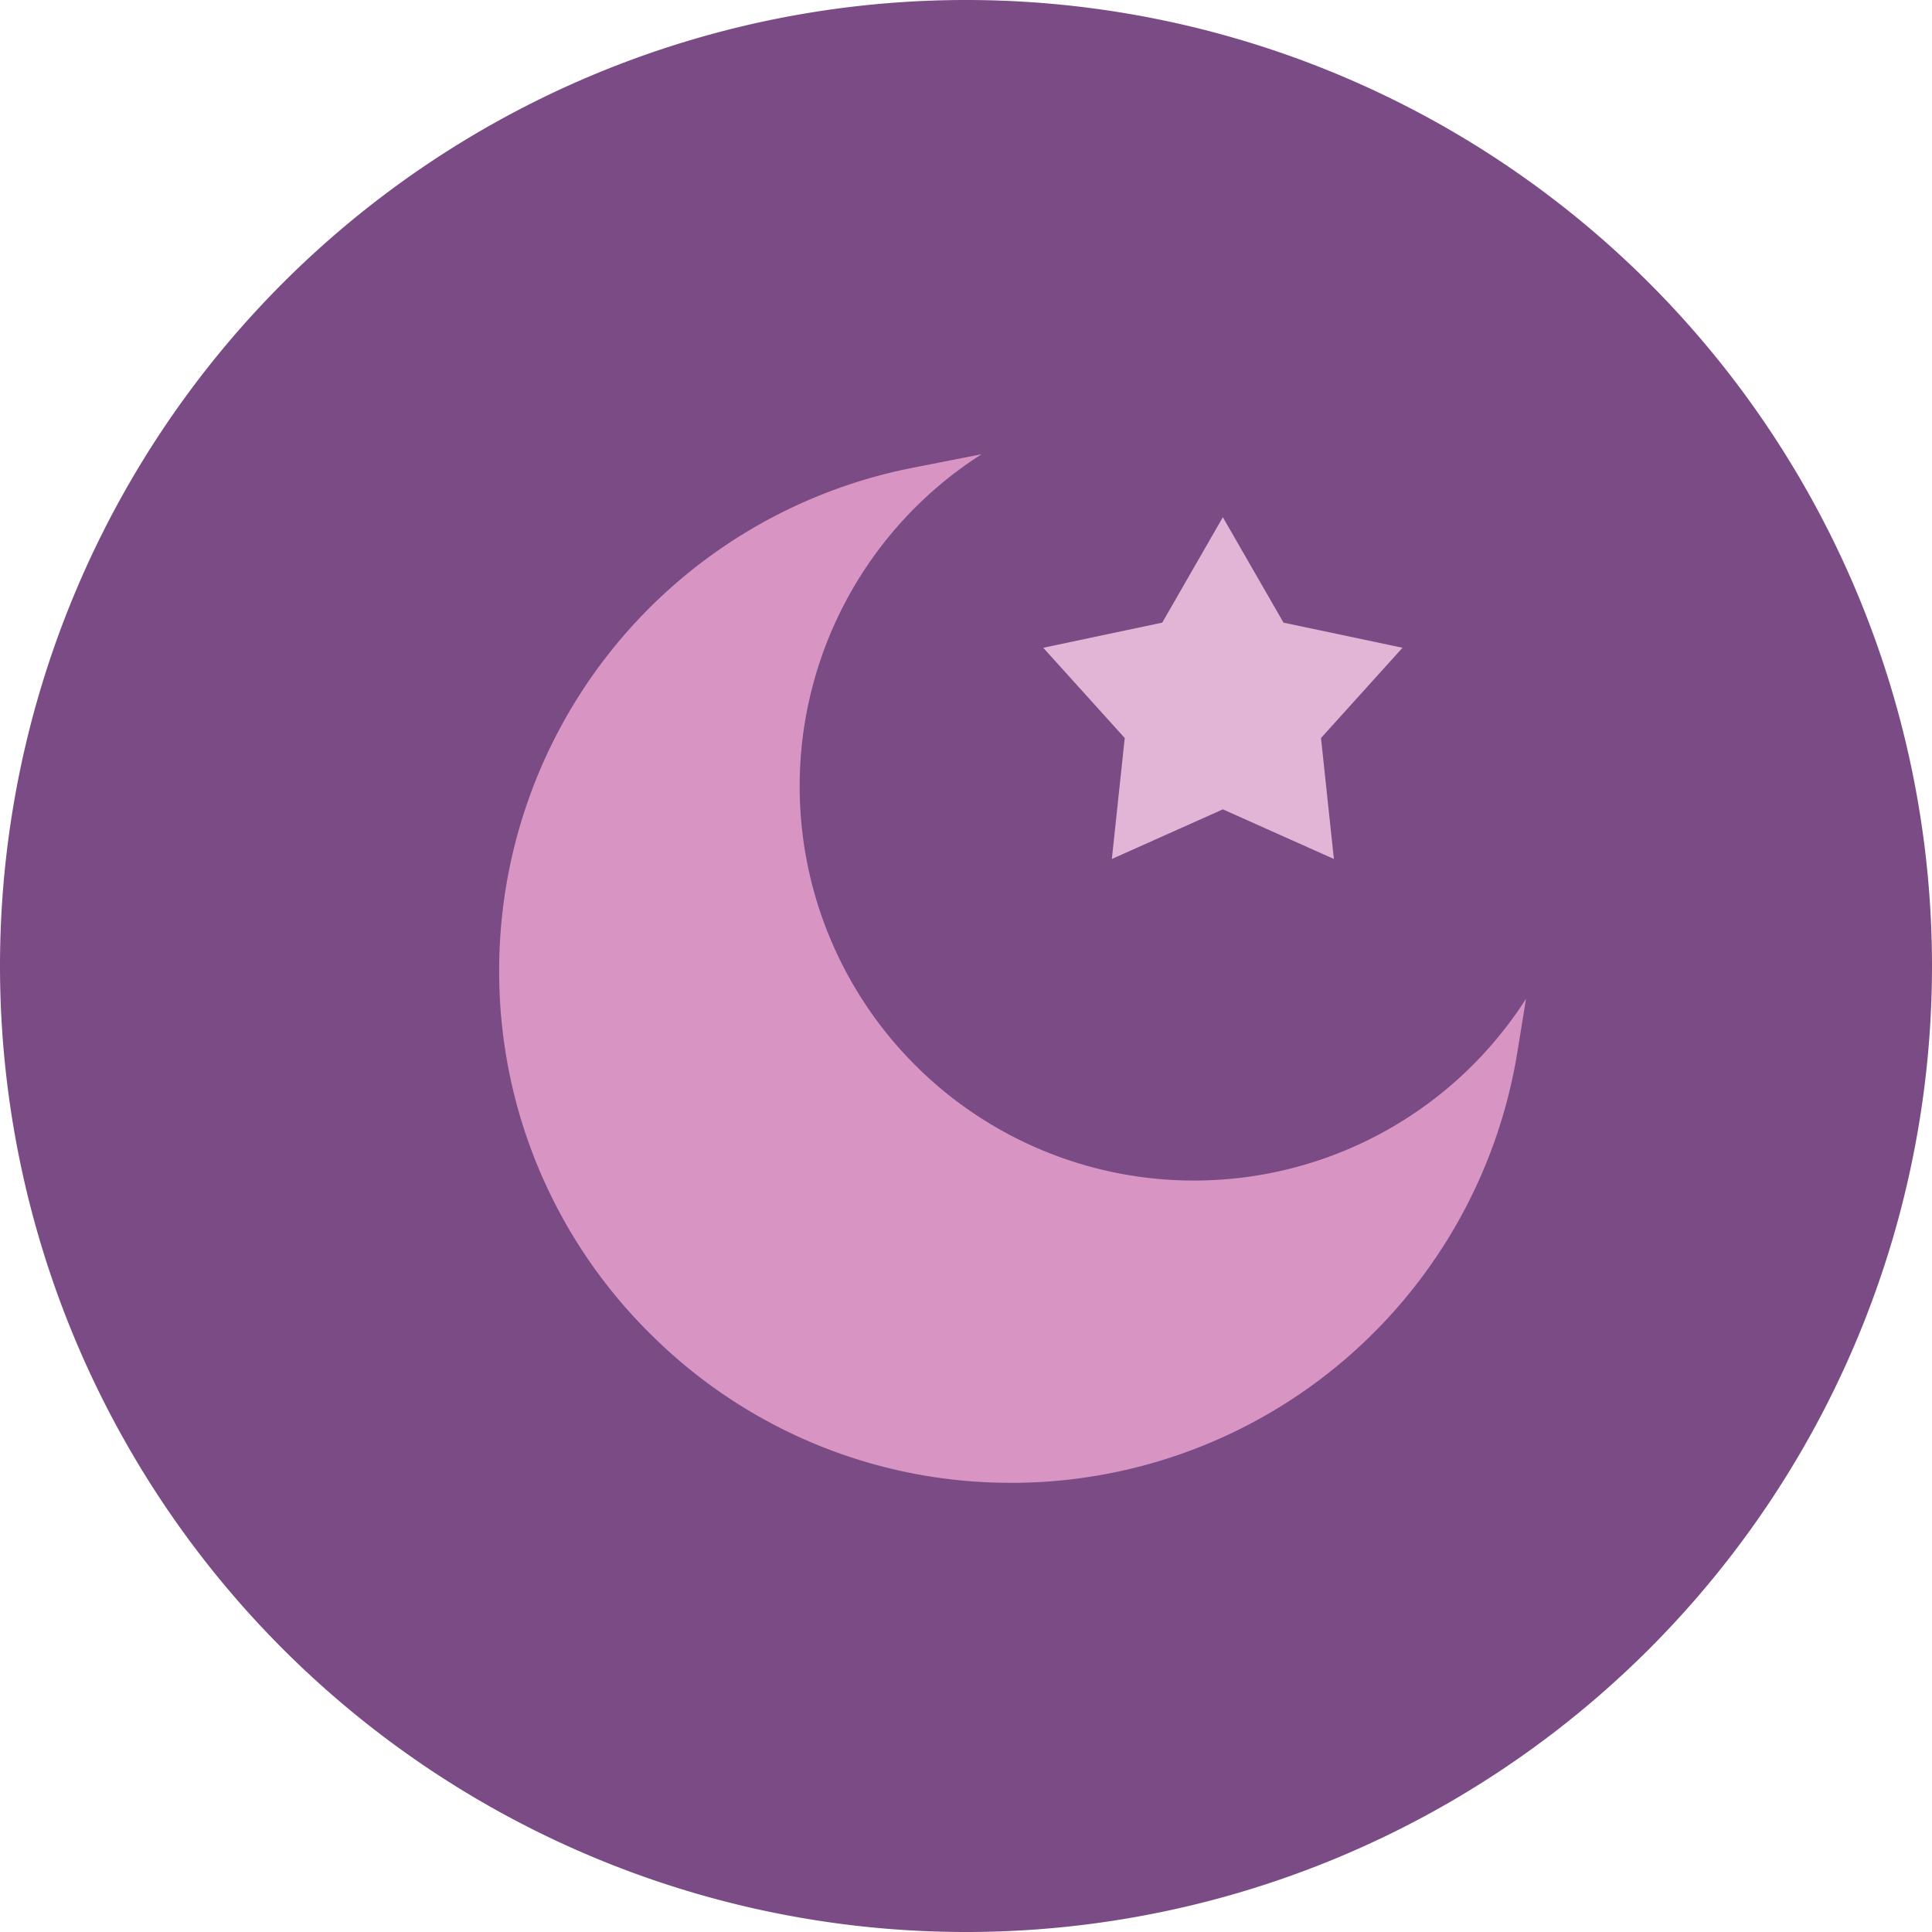 <svg xmlns="http://www.w3.org/2000/svg" width="134" height="134" viewBox="0 0 134 134">
  <g id="ic_evening" transform="translate(0 134)">
    <path id="Path_2737" data-name="Path 2737" d="M67-134a67,67,0,0,1,67,67A67,67,0,0,1,67,0,67,67,0,0,1,0-67,67,67,0,0,1,67-134Z" fill="#7b4b85" fill-rule="evenodd"/>
    <path id="Path_2738" data-name="Path 2738" d="M84.814-98.127l4.208,7.312,8.254,1.742-5.654,6.261.894,8.389-7.7-3.442-7.7,3.442.894-8.389-5.654-6.261,8.254-1.742Z" fill="#e2b4d6" fill-rule="evenodd"/>
    <path id="Path_2739" data-name="Path 2739" d="M82.8-52.12A27.337,27.337,0,0,1,55.464-79.457a27.316,27.316,0,0,1,12.614-23.037l-4.817.947A35.52,35.52,0,0,0,34.623-66.323,35.3,35.3,0,0,0,45.287-41.307,35.293,35.293,0,0,0,70.143-31.155l.374,0a35.543,35.543,0,0,0,22.909-8.68,35.572,35.572,0,0,0,11.8-21.1l.617-3.794A27.316,27.316,0,0,1,82.8-52.12Z" fill="#d895c3"/>
  </g>
</svg>
